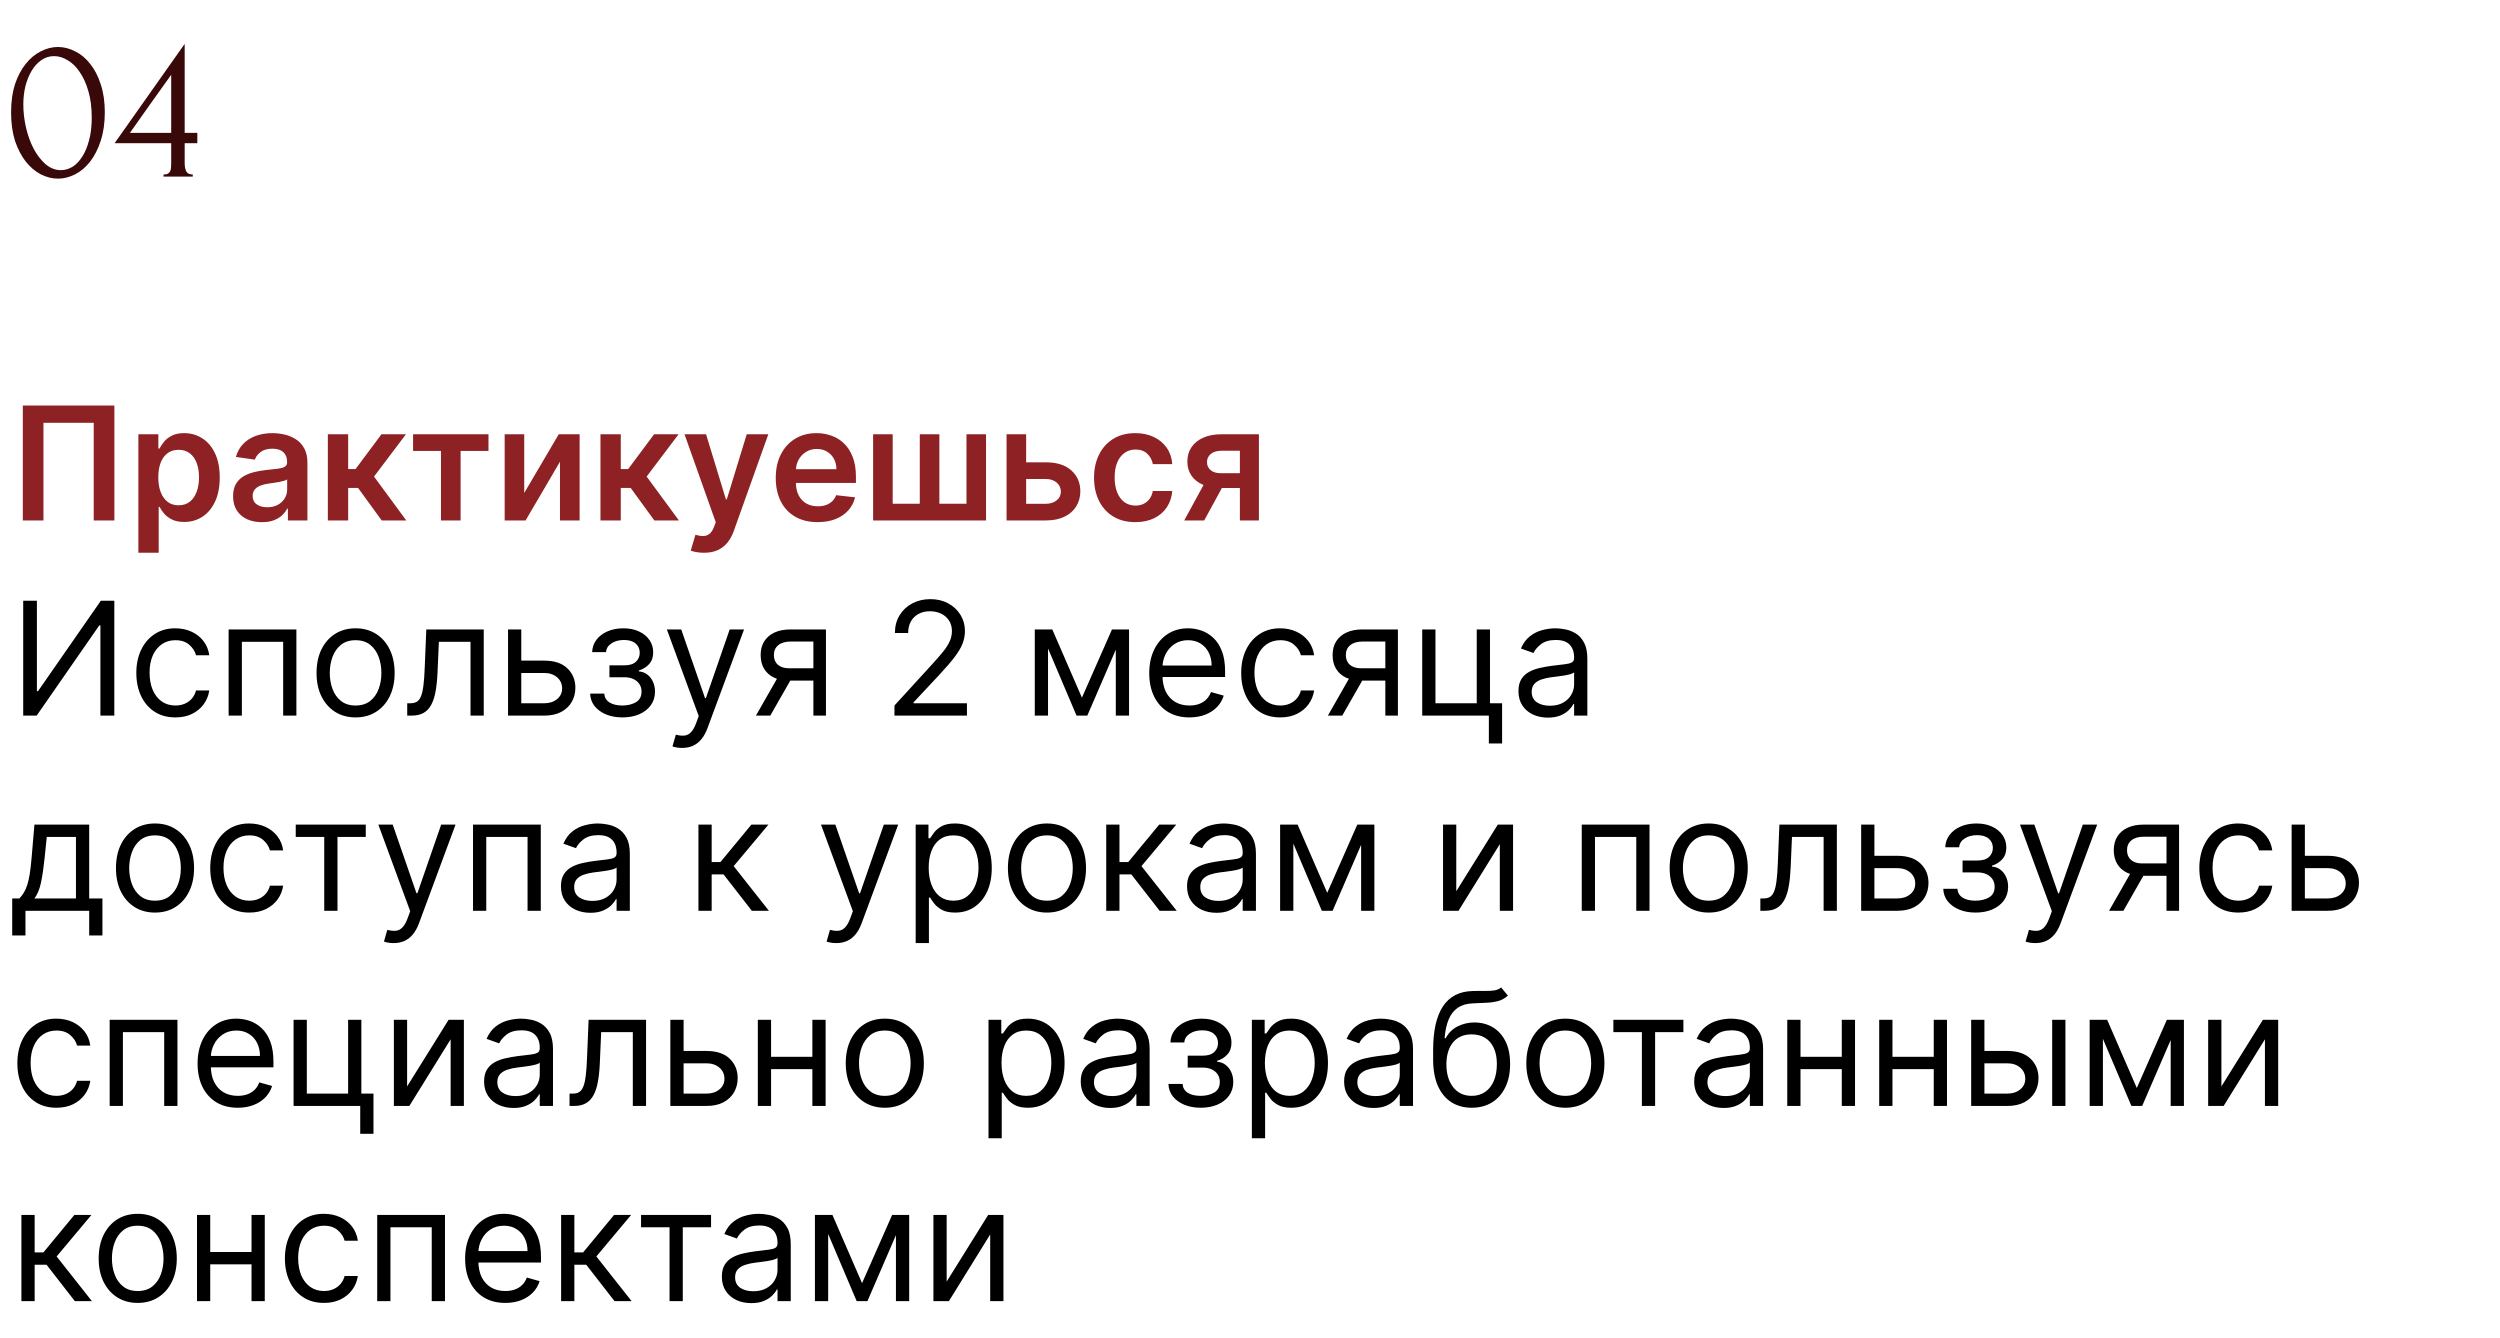 <?xml version="1.0" encoding="UTF-8"?> <svg xmlns="http://www.w3.org/2000/svg" width="269" height="144" viewBox="0 0 269 144" fill="none"><path d="M1.193 12.084C1.193 10.939 1.335 9.927 1.617 9.05C1.915 8.172 2.302 7.444 2.777 6.863C3.253 6.269 3.789 5.822 4.384 5.525C4.994 5.213 5.611 5.056 6.235 5.056C6.86 5.056 7.477 5.213 8.087 5.525C8.697 5.822 9.232 6.269 9.693 6.863C10.169 7.444 10.549 8.172 10.831 9.05C11.129 9.927 11.277 10.939 11.277 12.084C11.277 13.244 11.129 14.27 10.831 15.163C10.549 16.04 10.169 16.784 9.693 17.394C9.232 17.989 8.697 18.442 8.087 18.755C7.477 19.067 6.86 19.223 6.235 19.223C5.611 19.223 4.994 19.067 4.384 18.755C3.789 18.442 3.253 17.989 2.777 17.394C2.302 16.784 1.915 16.04 1.617 15.163C1.335 14.27 1.193 13.244 1.193 12.084ZM9.872 12.664C9.872 11.593 9.753 10.649 9.515 9.831C9.277 8.998 8.965 8.306 8.578 7.756C8.206 7.191 7.775 6.767 7.284 6.484C6.808 6.187 6.317 6.038 5.812 6.038C5.306 6.038 4.845 6.187 4.428 6.484C4.027 6.767 3.685 7.146 3.402 7.622C3.12 8.098 2.896 8.648 2.733 9.273C2.584 9.898 2.51 10.552 2.51 11.236C2.51 12.054 2.606 12.887 2.8 13.735C2.993 14.568 3.268 15.326 3.625 16.011C3.982 16.68 4.406 17.23 4.897 17.661C5.403 18.093 5.953 18.308 6.548 18.308C6.979 18.308 7.396 18.189 7.797 17.951C8.199 17.699 8.548 17.334 8.846 16.858C9.158 16.382 9.403 15.795 9.582 15.096C9.775 14.397 9.872 13.586 9.872 12.664ZM17.596 19V18.777C17.804 18.777 17.96 18.747 18.064 18.688C18.183 18.613 18.265 18.524 18.31 18.42C18.369 18.301 18.399 18.174 18.399 18.041C18.414 17.892 18.421 17.743 18.421 17.595V15.408H12.331L19.871 4.722V14.293H21.232V15.408H19.871V17.595C19.871 17.892 19.923 18.167 20.027 18.42C20.146 18.658 20.384 18.777 20.741 18.777V19H17.596ZM18.421 8.046C17.677 9.102 16.934 10.143 16.19 11.169C15.461 12.195 14.725 13.237 13.982 14.293H18.421V8.046Z" fill="#390809"></path><path d="M12.307 43.636V56H10.086V45.496H4.676V56H2.455V43.636H12.307ZM14.889 59.477V46.727H17.039V48.261H17.165C17.278 48.035 17.437 47.796 17.642 47.542C17.848 47.285 18.125 47.065 18.475 46.884C18.826 46.699 19.272 46.606 19.816 46.606C20.532 46.606 21.178 46.79 21.753 47.156C22.333 47.518 22.792 48.055 23.13 48.768C23.472 49.476 23.643 50.345 23.643 51.376C23.643 52.394 23.476 53.259 23.142 53.972C22.808 54.684 22.353 55.227 21.778 55.602C21.202 55.976 20.55 56.163 19.822 56.163C19.29 56.163 18.85 56.075 18.5 55.897C18.149 55.72 17.868 55.507 17.654 55.258C17.445 55.004 17.282 54.764 17.165 54.539H17.075V59.477H14.889ZM17.033 51.364C17.033 51.963 17.117 52.489 17.286 52.939C17.459 53.39 17.707 53.742 18.029 53.996C18.355 54.245 18.749 54.37 19.212 54.37C19.695 54.37 20.099 54.241 20.425 53.984C20.751 53.722 20.997 53.366 21.162 52.915C21.331 52.46 21.415 51.943 21.415 51.364C21.415 50.788 21.333 50.277 21.168 49.83C21.003 49.383 20.757 49.033 20.431 48.78C20.105 48.526 19.699 48.4 19.212 48.4C18.745 48.4 18.349 48.522 18.023 48.768C17.697 49.013 17.449 49.357 17.28 49.8C17.115 50.243 17.033 50.764 17.033 51.364ZM28.183 56.187C27.595 56.187 27.066 56.083 26.595 55.873C26.128 55.66 25.758 55.346 25.484 54.931C25.215 54.517 25.08 54.006 25.08 53.398C25.08 52.875 25.176 52.442 25.37 52.1C25.563 51.758 25.826 51.484 26.16 51.279C26.494 51.074 26.871 50.919 27.289 50.814C27.712 50.706 28.149 50.627 28.599 50.579C29.143 50.523 29.583 50.472 29.921 50.428C30.259 50.38 30.505 50.307 30.658 50.211C30.815 50.11 30.893 49.955 30.893 49.746V49.709C30.893 49.255 30.759 48.903 30.489 48.653C30.219 48.404 29.831 48.279 29.324 48.279C28.788 48.279 28.364 48.395 28.05 48.629C27.74 48.862 27.531 49.138 27.422 49.456L25.382 49.166C25.543 48.603 25.808 48.132 26.178 47.754C26.549 47.371 27.002 47.086 27.537 46.896C28.072 46.703 28.664 46.606 29.312 46.606C29.758 46.606 30.203 46.659 30.646 46.764C31.089 46.868 31.493 47.041 31.859 47.283C32.225 47.52 32.519 47.844 32.741 48.255C32.966 48.665 33.079 49.178 33.079 49.794V56H30.978V54.726H30.905C30.773 54.984 30.585 55.225 30.344 55.451C30.107 55.672 29.807 55.851 29.445 55.988C29.086 56.121 28.666 56.187 28.183 56.187ZM28.75 54.581C29.189 54.581 29.569 54.495 29.891 54.322C30.213 54.145 30.461 53.911 30.634 53.621C30.811 53.332 30.899 53.016 30.899 52.674V51.581C30.831 51.637 30.714 51.69 30.549 51.738C30.388 51.786 30.207 51.828 30.006 51.865C29.805 51.901 29.605 51.933 29.408 51.961C29.211 51.989 29.04 52.014 28.895 52.034C28.569 52.078 28.277 52.15 28.02 52.251C27.762 52.352 27.559 52.492 27.41 52.674C27.261 52.851 27.187 53.08 27.187 53.362C27.187 53.764 27.334 54.068 27.627 54.273C27.921 54.479 28.296 54.581 28.75 54.581ZM35.276 56V46.727H37.462V50.47H38.258L41.047 46.727H43.68L40.245 51.279L43.716 56H41.072L38.53 52.505H37.462V56H35.276ZM44.448 48.52V46.727H52.561V48.52H49.561V56H47.448V48.52H44.448ZM56.408 53.042L60.121 46.727H62.367V56H60.254V49.679L56.553 56H54.302V46.727H56.408V53.042ZM64.611 56V46.727H66.796V50.47H67.593L70.382 46.727H73.015L69.579 51.279L73.051 56H70.407L67.865 52.505H66.796V56H64.611ZM75.748 59.477C75.45 59.477 75.174 59.453 74.921 59.405C74.671 59.361 74.472 59.308 74.323 59.248L74.83 57.545C75.148 57.638 75.432 57.682 75.681 57.678C75.931 57.674 76.15 57.596 76.339 57.443C76.533 57.294 76.696 57.044 76.828 56.694L77.016 56.193L73.653 46.727H75.971L78.108 53.73H78.205L80.348 46.727H82.672L78.959 57.123C78.786 57.614 78.557 58.034 78.271 58.385C77.986 58.739 77.635 59.008 77.221 59.194C76.81 59.383 76.319 59.477 75.748 59.477ZM87.974 56.181C87.044 56.181 86.242 55.988 85.565 55.602C84.893 55.211 84.376 54.66 84.014 53.947C83.652 53.231 83.471 52.388 83.471 51.418C83.471 50.464 83.652 49.627 84.014 48.907C84.38 48.182 84.891 47.619 85.547 47.216C86.203 46.81 86.974 46.606 87.859 46.606C88.431 46.606 88.97 46.699 89.477 46.884C89.988 47.065 90.439 47.347 90.829 47.729C91.224 48.112 91.534 48.599 91.759 49.19C91.985 49.778 92.097 50.478 92.097 51.291V51.961H84.497V50.488H90.002C89.999 50.07 89.908 49.697 89.731 49.371C89.554 49.041 89.306 48.782 88.988 48.593C88.674 48.404 88.308 48.309 87.89 48.309C87.443 48.309 87.05 48.418 86.712 48.635C86.374 48.848 86.111 49.13 85.921 49.48C85.736 49.826 85.642 50.207 85.638 50.621V51.907C85.638 52.446 85.736 52.909 85.934 53.295C86.131 53.678 86.406 53.972 86.761 54.177C87.115 54.378 87.529 54.479 88.004 54.479C88.322 54.479 88.61 54.434 88.868 54.346C89.125 54.253 89.349 54.118 89.538 53.941C89.727 53.764 89.87 53.545 89.966 53.283L92.007 53.513C91.878 54.052 91.632 54.523 91.27 54.925C90.912 55.324 90.453 55.634 89.894 55.855C89.334 56.072 88.695 56.181 87.974 56.181ZM93.946 46.727H96.053V54.201H98.969V46.727H101.076V54.201H103.992V46.727H106.098V56H93.946V46.727ZM109.786 49.746H112.52C113.703 49.746 114.619 50.033 115.267 50.609C115.915 51.184 116.241 51.939 116.245 52.873C116.241 53.481 116.092 54.02 115.798 54.491C115.509 54.962 115.086 55.332 114.531 55.602C113.979 55.867 113.309 56 112.52 56H108.306V46.727H110.413V54.207H112.52C112.995 54.207 113.386 54.086 113.691 53.845C113.997 53.599 114.15 53.285 114.15 52.903C114.15 52.501 113.997 52.173 113.691 51.919C113.386 51.666 112.995 51.539 112.52 51.539H109.786V49.746ZM122.163 56.181C121.237 56.181 120.442 55.978 119.778 55.571C119.118 55.165 118.609 54.603 118.251 53.887C117.897 53.167 117.72 52.338 117.72 51.4C117.72 50.458 117.901 49.627 118.263 48.907C118.625 48.182 119.136 47.619 119.796 47.216C120.46 46.81 121.245 46.606 122.151 46.606C122.903 46.606 123.569 46.745 124.149 47.023C124.732 47.297 125.197 47.685 125.543 48.188C125.89 48.687 126.087 49.271 126.135 49.939H124.046C123.962 49.492 123.761 49.12 123.443 48.822C123.129 48.52 122.708 48.369 122.181 48.369C121.734 48.369 121.342 48.49 121.004 48.731C120.666 48.969 120.402 49.311 120.213 49.758C120.028 50.205 119.935 50.74 119.935 51.364C119.935 51.995 120.028 52.539 120.213 52.994C120.398 53.444 120.658 53.792 120.992 54.038C121.33 54.279 121.726 54.4 122.181 54.4C122.503 54.4 122.791 54.34 123.044 54.219C123.302 54.094 123.517 53.915 123.69 53.682C123.863 53.448 123.982 53.165 124.046 52.831H126.135C126.083 53.487 125.89 54.068 125.555 54.575C125.221 55.078 124.767 55.473 124.191 55.758C123.616 56.04 122.939 56.181 122.163 56.181ZM133.411 56V48.502H131.431C130.928 48.502 130.541 48.619 130.272 48.852C130.002 49.086 129.869 49.376 129.873 49.722C129.869 50.068 129.996 50.353 130.254 50.579C130.511 50.804 130.88 50.917 131.358 50.917H134.099V52.511H131.358C130.618 52.511 129.978 52.394 129.439 52.16C128.899 51.927 128.485 51.597 128.195 51.17C127.905 50.744 127.76 50.245 127.76 49.673C127.76 49.078 127.907 48.56 128.201 48.122C128.499 47.679 128.922 47.337 129.469 47.096C130.02 46.85 130.674 46.727 131.431 46.727H135.458V56H133.411ZM127.422 56L130.012 51.243H132.167L129.572 56H127.422Z" fill="#8D2123"></path><path d="M2.497 64.636H3.97V74.368H4.091L10.852 64.636H12.301V77H10.804V67.293H10.683L3.946 77H2.497V64.636ZM18.871 77.193C18.002 77.193 17.253 76.988 16.625 76.577C15.997 76.167 15.514 75.601 15.176 74.881C14.838 74.161 14.669 73.338 14.669 72.412C14.669 71.47 14.842 70.639 15.188 69.919C15.538 69.194 16.025 68.629 16.649 68.222C17.277 67.812 18.01 67.606 18.847 67.606C19.499 67.606 20.086 67.727 20.61 67.969C21.133 68.21 21.561 68.548 21.895 68.983C22.229 69.418 22.437 69.925 22.517 70.504H21.092C20.984 70.082 20.742 69.707 20.368 69.381C19.998 69.051 19.499 68.886 18.871 68.886C18.315 68.886 17.828 69.031 17.41 69.321C16.995 69.607 16.671 70.011 16.438 70.534C16.209 71.054 16.094 71.663 16.094 72.364C16.094 73.08 16.206 73.704 16.432 74.235C16.661 74.766 16.983 75.179 17.398 75.473C17.816 75.766 18.307 75.913 18.871 75.913C19.241 75.913 19.577 75.849 19.879 75.72C20.181 75.591 20.436 75.406 20.646 75.165C20.855 74.923 21.004 74.633 21.092 74.296H22.517C22.437 74.843 22.237 75.336 21.919 75.775C21.606 76.209 21.189 76.555 20.67 76.813C20.155 77.066 19.555 77.193 18.871 77.193ZM24.6 77V67.727H31.892V77H30.468V69.055H26.025V77H24.6ZM38.261 77.193C37.424 77.193 36.69 76.994 36.058 76.596C35.43 76.197 34.939 75.64 34.585 74.923C34.235 74.207 34.06 73.37 34.06 72.412C34.06 71.446 34.235 70.603 34.585 69.882C34.939 69.162 35.43 68.603 36.058 68.204C36.69 67.806 37.424 67.606 38.261 67.606C39.099 67.606 39.831 67.806 40.459 68.204C41.091 68.603 41.582 69.162 41.932 69.882C42.286 70.603 42.463 71.446 42.463 72.412C42.463 73.37 42.286 74.207 41.932 74.923C41.582 75.64 41.091 76.197 40.459 76.596C39.831 76.994 39.099 77.193 38.261 77.193ZM38.261 75.913C38.897 75.913 39.42 75.75 39.831 75.424C40.242 75.098 40.545 74.67 40.743 74.138C40.94 73.607 41.038 73.032 41.038 72.412C41.038 71.792 40.94 71.215 40.743 70.679C40.545 70.144 40.242 69.711 39.831 69.381C39.42 69.051 38.897 68.886 38.261 68.886C37.626 68.886 37.102 69.051 36.692 69.381C36.281 69.711 35.977 70.144 35.78 70.679C35.583 71.215 35.484 71.792 35.484 72.412C35.484 73.032 35.583 73.607 35.78 74.138C35.977 74.67 36.281 75.098 36.692 75.424C37.102 75.75 37.626 75.913 38.261 75.913ZM43.817 77V75.672H44.155C44.433 75.672 44.664 75.618 44.849 75.509C45.034 75.396 45.183 75.201 45.296 74.923C45.413 74.642 45.501 74.251 45.562 73.752C45.626 73.249 45.672 72.609 45.7 71.832L45.87 67.727H52.051V77H50.627V69.055H47.222L47.077 72.364C47.045 73.124 46.976 73.794 46.872 74.374C46.771 74.95 46.616 75.432 46.407 75.823C46.202 76.213 45.928 76.507 45.586 76.704C45.244 76.901 44.815 77 44.3 77H43.817ZM55.897 71.084H58.553C59.64 71.084 60.471 71.359 61.046 71.911C61.622 72.462 61.91 73.16 61.91 74.006C61.91 74.561 61.781 75.066 61.523 75.521C61.266 75.972 60.887 76.332 60.388 76.602C59.889 76.867 59.278 77 58.553 77H54.665V67.727H56.09V75.672H58.553C59.117 75.672 59.579 75.523 59.942 75.225C60.304 74.927 60.485 74.545 60.485 74.078C60.485 73.587 60.304 73.187 59.942 72.877C59.579 72.567 59.117 72.412 58.553 72.412H55.897V71.084ZM63.499 74.633H65.02C65.052 75.052 65.242 75.37 65.588 75.587C65.938 75.805 66.392 75.913 66.952 75.913C67.523 75.913 68.013 75.797 68.419 75.563C68.825 75.326 69.029 74.943 69.029 74.416C69.029 74.106 68.952 73.837 68.799 73.607C68.646 73.374 68.431 73.193 68.153 73.064C67.876 72.935 67.548 72.871 67.169 72.871H65.576V71.591H67.169C67.737 71.591 68.155 71.462 68.425 71.204C68.699 70.947 68.835 70.625 68.835 70.239C68.835 69.824 68.689 69.492 68.395 69.243C68.101 68.989 67.684 68.862 67.145 68.862C66.602 68.862 66.149 68.985 65.787 69.231C65.425 69.472 65.234 69.784 65.213 70.166H63.716C63.732 69.667 63.885 69.226 64.175 68.844C64.465 68.458 64.859 68.156 65.358 67.939C65.857 67.717 66.429 67.606 67.073 67.606C67.725 67.606 68.29 67.721 68.769 67.951C69.252 68.176 69.624 68.484 69.886 68.874C70.151 69.261 70.284 69.699 70.284 70.19C70.284 70.713 70.138 71.136 69.844 71.458C69.55 71.78 69.182 72.01 68.739 72.146V72.243C69.089 72.267 69.393 72.38 69.65 72.581C69.912 72.778 70.115 73.038 70.26 73.36C70.405 73.678 70.478 74.03 70.478 74.416C70.478 74.98 70.327 75.471 70.025 75.889C69.723 76.304 69.308 76.626 68.781 76.855C68.254 77.081 67.652 77.193 66.976 77.193C66.32 77.193 65.733 77.087 65.213 76.873C64.694 76.656 64.282 76.356 63.976 75.974C63.674 75.587 63.515 75.141 63.499 74.633ZM73.396 80.477C73.155 80.477 72.94 80.457 72.75 80.417C72.561 80.381 72.43 80.344 72.358 80.308L72.72 79.053C73.066 79.141 73.372 79.173 73.638 79.149C73.903 79.125 74.139 79.006 74.344 78.793C74.553 78.584 74.745 78.244 74.918 77.773L75.183 77.048L71.754 67.727H73.3L75.859 75.117H75.956L78.516 67.727H80.061L76.125 78.352C75.948 78.831 75.729 79.228 75.467 79.541C75.206 79.859 74.902 80.095 74.555 80.248C74.213 80.401 73.827 80.477 73.396 80.477ZM87.52 77V69.031H85.057C84.501 69.031 84.065 69.16 83.747 69.418C83.429 69.675 83.27 70.029 83.27 70.48C83.27 70.923 83.413 71.271 83.698 71.525C83.988 71.778 84.385 71.905 84.888 71.905H87.882V73.233H84.888C84.26 73.233 83.719 73.122 83.264 72.901C82.809 72.68 82.459 72.364 82.213 71.953C81.968 71.539 81.845 71.048 81.845 70.48C81.845 69.909 81.974 69.418 82.231 69.007C82.489 68.597 82.857 68.281 83.336 68.059C83.819 67.838 84.393 67.727 85.057 67.727H88.872V77H87.52ZM81.338 77L83.97 72.388H85.516L82.883 77H81.338ZM96.245 77V75.913L100.326 71.446C100.805 70.923 101.199 70.468 101.509 70.082C101.819 69.691 102.048 69.325 102.197 68.983C102.35 68.637 102.426 68.275 102.426 67.896C102.426 67.462 102.322 67.085 102.113 66.767C101.907 66.45 101.626 66.204 101.267 66.031C100.909 65.858 100.507 65.771 100.06 65.771C99.585 65.771 99.171 65.87 98.816 66.067C98.466 66.26 98.195 66.532 98.001 66.882C97.812 67.232 97.718 67.643 97.718 68.114H96.293C96.293 67.389 96.46 66.753 96.794 66.206C97.128 65.659 97.583 65.232 98.158 64.926C98.738 64.62 99.388 64.467 100.108 64.467C100.833 64.467 101.475 64.62 102.034 64.926C102.594 65.232 103.032 65.644 103.35 66.164C103.668 66.683 103.827 67.26 103.827 67.896C103.827 68.351 103.745 68.796 103.58 69.231C103.419 69.661 103.137 70.142 102.734 70.673C102.336 71.201 101.783 71.844 101.074 72.605L98.297 75.575V75.672H104.044V77H96.245ZM116.414 75.068L119.65 67.727H121.002L116.994 77H115.835L111.898 67.727H113.227L116.414 75.068ZM112.768 67.727V77H111.343V67.727H112.768ZM120.06 77V67.727H121.485V77H120.06ZM127.981 77.193C127.087 77.193 126.317 76.996 125.669 76.602C125.025 76.203 124.528 75.648 124.178 74.935C123.831 74.219 123.658 73.386 123.658 72.436C123.658 71.486 123.831 70.649 124.178 69.925C124.528 69.196 125.015 68.629 125.638 68.222C126.266 67.812 126.999 67.606 127.836 67.606C128.319 67.606 128.796 67.687 129.267 67.848C129.738 68.009 130.166 68.271 130.553 68.633C130.939 68.991 131.247 69.466 131.476 70.058C131.706 70.649 131.82 71.378 131.82 72.243V72.847H124.673V71.615H130.371C130.371 71.092 130.267 70.625 130.058 70.215C129.852 69.804 129.558 69.48 129.176 69.243C128.798 69.005 128.351 68.886 127.836 68.886C127.268 68.886 126.777 69.027 126.363 69.309C125.952 69.587 125.636 69.949 125.415 70.396C125.194 70.842 125.083 71.321 125.083 71.832V72.653C125.083 73.354 125.204 73.947 125.445 74.434C125.691 74.917 126.031 75.285 126.466 75.539C126.9 75.789 127.405 75.913 127.981 75.913C128.355 75.913 128.693 75.861 128.995 75.756C129.301 75.648 129.565 75.487 129.786 75.273C130.007 75.056 130.178 74.787 130.299 74.465L131.675 74.851C131.531 75.318 131.287 75.728 130.945 76.082C130.603 76.433 130.18 76.706 129.677 76.903C129.174 77.097 128.609 77.193 127.981 77.193ZM137.755 77.193C136.885 77.193 136.137 76.988 135.509 76.577C134.881 76.167 134.398 75.601 134.06 74.881C133.722 74.161 133.553 73.338 133.553 72.412C133.553 71.47 133.726 70.639 134.072 69.919C134.422 69.194 134.909 68.629 135.533 68.222C136.161 67.812 136.893 67.606 137.73 67.606C138.382 67.606 138.97 67.727 139.493 67.969C140.016 68.21 140.445 68.548 140.779 68.983C141.113 69.418 141.32 69.925 141.401 70.504H139.976C139.868 70.082 139.626 69.707 139.252 69.381C138.882 69.051 138.382 68.886 137.755 68.886C137.199 68.886 136.712 69.031 136.294 69.321C135.879 69.607 135.555 70.011 135.322 70.534C135.092 71.054 134.978 71.663 134.978 72.364C134.978 73.08 135.09 73.704 135.316 74.235C135.545 74.766 135.867 75.179 136.282 75.473C136.7 75.766 137.191 75.913 137.755 75.913C138.125 75.913 138.461 75.849 138.763 75.72C139.065 75.591 139.32 75.406 139.529 75.165C139.739 74.923 139.888 74.633 139.976 74.296H141.401C141.32 74.843 141.121 75.336 140.803 75.775C140.489 76.209 140.073 76.555 139.554 76.813C139.038 77.066 138.439 77.193 137.755 77.193ZM149.062 77V69.031H146.599C146.043 69.031 145.607 69.16 145.289 69.418C144.971 69.675 144.812 70.029 144.812 70.48C144.812 70.923 144.955 71.271 145.24 71.525C145.53 71.778 145.927 71.905 146.43 71.905H149.424V73.233H146.43C145.802 73.233 145.261 73.122 144.806 72.901C144.351 72.68 144.001 72.364 143.755 71.953C143.51 71.539 143.387 71.048 143.387 70.48C143.387 69.909 143.516 69.418 143.773 69.007C144.031 68.597 144.399 68.281 144.878 68.059C145.361 67.838 145.935 67.727 146.599 67.727H150.414V77H149.062ZM142.88 77L145.512 72.388H147.058L144.425 77H142.88ZM160.322 67.727V75.672H161.626V79.994H160.201V77H153.03V67.727H154.454V75.672H158.897V67.727H160.322ZM166.549 77.217C165.962 77.217 165.428 77.107 164.949 76.885C164.471 76.66 164.09 76.336 163.809 75.913C163.527 75.487 163.386 74.972 163.386 74.368C163.386 73.837 163.491 73.406 163.7 73.076C163.909 72.742 164.189 72.48 164.539 72.291C164.889 72.102 165.275 71.961 165.698 71.869C166.125 71.772 166.553 71.695 166.984 71.639C167.547 71.567 168.004 71.512 168.354 71.476C168.708 71.436 168.966 71.37 169.127 71.277C169.292 71.184 169.375 71.023 169.375 70.794V70.746C169.375 70.15 169.212 69.687 168.886 69.357C168.564 69.027 168.075 68.862 167.419 68.862C166.738 68.862 166.205 69.011 165.819 69.309C165.432 69.607 165.161 69.925 165.004 70.263L163.652 69.78C163.893 69.216 164.215 68.778 164.617 68.464C165.024 68.146 165.467 67.924 165.946 67.8C166.429 67.671 166.903 67.606 167.37 67.606C167.668 67.606 168.01 67.643 168.397 67.715C168.787 67.784 169.163 67.927 169.525 68.144C169.892 68.361 170.196 68.689 170.437 69.128C170.679 69.567 170.799 70.154 170.799 70.891V77H169.375V75.744H169.302C169.206 75.945 169.045 76.161 168.819 76.39C168.594 76.62 168.294 76.815 167.92 76.976C167.545 77.137 167.089 77.217 166.549 77.217ZM166.767 75.938C167.33 75.938 167.805 75.827 168.191 75.606C168.582 75.384 168.876 75.098 169.073 74.748C169.274 74.398 169.375 74.03 169.375 73.644V72.34C169.314 72.412 169.181 72.478 168.976 72.539C168.775 72.595 168.541 72.645 168.276 72.69C168.014 72.73 167.759 72.766 167.509 72.798C167.264 72.826 167.064 72.851 166.911 72.871C166.541 72.919 166.195 72.998 165.873 73.106C165.555 73.211 165.298 73.37 165.1 73.583C164.907 73.792 164.811 74.078 164.811 74.44C164.811 74.935 164.994 75.31 165.36 75.563C165.73 75.813 166.199 75.938 166.767 75.938ZM1.314 100.656V96.672H2.087C2.276 96.475 2.439 96.261 2.576 96.032C2.712 95.803 2.831 95.531 2.932 95.217C3.036 94.899 3.125 94.513 3.197 94.058C3.27 93.599 3.334 93.046 3.391 92.398L3.705 88.727H9.597V96.672H11.021V100.656H9.597V98H2.739V100.656H1.314ZM3.705 96.672H8.172V90.055H5.033L4.791 92.398C4.691 93.368 4.566 94.215 4.417 94.939C4.268 95.664 4.031 96.241 3.705 96.672ZM16.679 98.193C15.842 98.193 15.108 97.994 14.476 97.596C13.848 97.197 13.357 96.64 13.003 95.923C12.653 95.207 12.478 94.37 12.478 93.412C12.478 92.446 12.653 91.603 13.003 90.882C13.357 90.162 13.848 89.603 14.476 89.204C15.108 88.806 15.842 88.606 16.679 88.606C17.517 88.606 18.249 88.806 18.877 89.204C19.509 89.603 20 90.162 20.35 90.882C20.704 91.603 20.881 92.446 20.881 93.412C20.881 94.37 20.704 95.207 20.35 95.923C20 96.64 19.509 97.197 18.877 97.596C18.249 97.994 17.517 98.193 16.679 98.193ZM16.679 96.913C17.315 96.913 17.838 96.75 18.249 96.424C18.66 96.098 18.963 95.67 19.161 95.138C19.358 94.607 19.456 94.032 19.456 93.412C19.456 92.792 19.358 92.215 19.161 91.679C18.963 91.144 18.66 90.711 18.249 90.381C17.838 90.051 17.315 89.886 16.679 89.886C16.044 89.886 15.52 90.051 15.11 90.381C14.699 90.711 14.395 91.144 14.198 91.679C14.001 92.215 13.902 92.792 13.902 93.412C13.902 94.032 14.001 94.607 14.198 95.138C14.395 95.67 14.699 96.098 15.11 96.424C15.52 96.75 16.044 96.913 16.679 96.913ZM26.823 98.193C25.954 98.193 25.205 97.988 24.577 97.577C23.949 97.167 23.466 96.601 23.128 95.881C22.79 95.161 22.621 94.338 22.621 93.412C22.621 92.47 22.794 91.639 23.14 90.919C23.491 90.194 23.978 89.629 24.601 89.222C25.229 88.812 25.962 88.606 26.799 88.606C27.451 88.606 28.038 88.727 28.562 88.969C29.085 89.21 29.513 89.548 29.848 89.983C30.181 90.418 30.389 90.925 30.469 91.504H29.045C28.936 91.082 28.694 90.707 28.32 90.381C27.95 90.051 27.451 89.886 26.823 89.886C26.268 89.886 25.781 90.031 25.362 90.321C24.948 90.607 24.623 91.011 24.39 91.534C24.161 92.054 24.046 92.663 24.046 93.364C24.046 94.08 24.159 94.704 24.384 95.235C24.613 95.766 24.935 96.179 25.35 96.473C25.768 96.766 26.259 96.913 26.823 96.913C27.193 96.913 27.529 96.849 27.831 96.72C28.133 96.591 28.389 96.406 28.598 96.165C28.807 95.923 28.956 95.633 29.045 95.296H30.469C30.389 95.843 30.19 96.336 29.872 96.775C29.558 97.209 29.141 97.555 28.622 97.813C28.107 98.066 27.507 98.193 26.823 98.193ZM31.822 90.055V88.727H39.356V90.055H36.313V98H34.888V90.055H31.822ZM42.352 101.477C42.11 101.477 41.895 101.457 41.706 101.417C41.516 101.381 41.386 101.344 41.313 101.308L41.675 100.053C42.022 100.141 42.327 100.173 42.593 100.149C42.859 100.125 43.094 100.006 43.299 99.793C43.509 99.584 43.7 99.244 43.873 98.773L44.138 98.048L40.709 88.727H42.255L44.815 96.117H44.911L47.471 88.727H49.016L45.08 99.352C44.903 99.831 44.684 100.228 44.422 100.542C44.16 100.859 43.857 101.095 43.511 101.248C43.169 101.401 42.782 101.477 42.352 101.477ZM50.897 98V88.727H58.189V98H56.765V90.055H52.322V98H50.897ZM63.52 98.217C62.932 98.217 62.399 98.107 61.92 97.885C61.441 97.66 61.061 97.336 60.779 96.913C60.498 96.487 60.357 95.972 60.357 95.368C60.357 94.837 60.461 94.406 60.67 94.076C60.88 93.742 61.16 93.48 61.51 93.291C61.86 93.102 62.246 92.961 62.669 92.869C63.095 92.772 63.524 92.695 63.955 92.639C64.518 92.567 64.975 92.512 65.325 92.476C65.679 92.436 65.937 92.37 66.098 92.277C66.263 92.184 66.345 92.023 66.345 91.794V91.746C66.345 91.15 66.182 90.687 65.856 90.357C65.534 90.027 65.045 89.862 64.389 89.862C63.709 89.862 63.176 90.011 62.789 90.309C62.403 90.607 62.132 90.925 61.974 91.263L60.622 90.78C60.864 90.216 61.186 89.778 61.588 89.464C61.995 89.146 62.437 88.924 62.916 88.8C63.399 88.671 63.874 88.606 64.341 88.606C64.639 88.606 64.981 88.643 65.367 88.715C65.758 88.784 66.134 88.927 66.496 89.144C66.862 89.361 67.166 89.689 67.408 90.128C67.649 90.567 67.77 91.154 67.77 91.891V98H66.345V96.744H66.273C66.176 96.945 66.015 97.161 65.79 97.39C65.564 97.62 65.265 97.815 64.89 97.976C64.516 98.137 64.059 98.217 63.52 98.217ZM63.737 96.938C64.301 96.938 64.776 96.827 65.162 96.606C65.552 96.384 65.846 96.098 66.043 95.748C66.245 95.398 66.345 95.03 66.345 94.644V93.34C66.285 93.412 66.152 93.478 65.947 93.539C65.746 93.595 65.512 93.645 65.246 93.69C64.985 93.73 64.729 93.766 64.48 93.798C64.234 93.826 64.035 93.851 63.882 93.871C63.512 93.919 63.166 93.998 62.844 94.106C62.526 94.211 62.268 94.37 62.071 94.583C61.878 94.792 61.781 95.078 61.781 95.44C61.781 95.935 61.965 96.31 62.331 96.563C62.701 96.813 63.17 96.938 63.737 96.938ZM75.152 98V88.727H76.576V92.76H77.518L80.85 88.727H82.686L78.943 93.195L82.734 98H80.899L77.856 94.088H76.576V98H75.152ZM89.981 101.477C89.74 101.477 89.525 101.457 89.335 101.417C89.146 101.381 89.015 101.344 88.943 101.308L89.305 100.053C89.651 100.141 89.957 100.173 90.223 100.149C90.489 100.125 90.724 100.006 90.929 99.793C91.138 99.584 91.33 99.244 91.503 98.773L91.768 98.048L88.339 88.727H89.885L92.444 96.117H92.541L95.101 88.727H96.646L92.71 99.352C92.533 99.831 92.314 100.228 92.052 100.542C91.79 100.859 91.487 101.095 91.14 101.248C90.798 101.401 90.412 101.477 89.981 101.477ZM98.527 101.477V88.727H99.903V90.2H100.072C100.177 90.039 100.322 89.834 100.507 89.585C100.696 89.331 100.966 89.106 101.316 88.908C101.67 88.707 102.149 88.606 102.752 88.606C103.533 88.606 104.221 88.802 104.817 89.192C105.413 89.582 105.878 90.136 106.212 90.852C106.546 91.569 106.713 92.414 106.713 93.388C106.713 94.37 106.546 95.221 106.212 95.941C105.878 96.658 105.415 97.213 104.823 97.608C104.232 97.998 103.549 98.193 102.777 98.193C102.181 98.193 101.704 98.095 101.346 97.897C100.988 97.696 100.712 97.469 100.519 97.215C100.326 96.958 100.177 96.744 100.072 96.575H99.951V101.477H98.527ZM99.927 93.364C99.927 94.064 100.03 94.682 100.235 95.217C100.44 95.748 100.74 96.165 101.135 96.467C101.529 96.764 102.012 96.913 102.583 96.913C103.179 96.913 103.676 96.756 104.075 96.442C104.477 96.124 104.779 95.698 104.98 95.163C105.185 94.623 105.288 94.024 105.288 93.364C105.288 92.712 105.187 92.124 104.986 91.601C104.789 91.074 104.489 90.657 104.087 90.351C103.688 90.041 103.187 89.886 102.583 89.886C102.004 89.886 101.517 90.033 101.123 90.327C100.728 90.617 100.43 91.023 100.229 91.546C100.028 92.066 99.927 92.671 99.927 93.364ZM112.653 98.193C111.816 98.193 111.081 97.994 110.45 97.596C109.822 97.197 109.331 96.64 108.977 95.923C108.626 95.207 108.451 94.37 108.451 93.412C108.451 92.446 108.626 91.603 108.977 90.882C109.331 90.162 109.822 89.603 110.45 89.204C111.081 88.806 111.816 88.606 112.653 88.606C113.49 88.606 114.223 88.806 114.85 89.204C115.482 89.603 115.973 90.162 116.324 90.882C116.678 91.603 116.855 92.446 116.855 93.412C116.855 94.37 116.678 95.207 116.324 95.923C115.973 96.64 115.482 97.197 114.85 97.596C114.223 97.994 113.49 98.193 112.653 98.193ZM112.653 96.913C113.289 96.913 113.812 96.75 114.223 96.424C114.633 96.098 114.937 95.67 115.134 95.138C115.331 94.607 115.43 94.032 115.43 93.412C115.43 92.792 115.331 92.215 115.134 91.679C114.937 91.144 114.633 90.711 114.223 90.381C113.812 90.051 113.289 89.886 112.653 89.886C112.017 89.886 111.494 90.051 111.083 90.381C110.673 90.711 110.369 91.144 110.172 91.679C109.975 92.215 109.876 92.792 109.876 93.412C109.876 94.032 109.975 94.607 110.172 95.138C110.369 95.67 110.673 96.098 111.083 96.424C111.494 96.75 112.017 96.913 112.653 96.913ZM119.03 98V88.727H120.454V92.76H121.396L124.728 88.727H126.564L122.821 93.195L126.612 98H124.777L121.734 94.088H120.454V98H119.03ZM130.889 98.217C130.302 98.217 129.768 98.107 129.289 97.885C128.81 97.66 128.43 97.336 128.148 96.913C127.867 96.487 127.726 95.972 127.726 95.368C127.726 94.837 127.83 94.406 128.04 94.076C128.249 93.742 128.529 93.48 128.879 93.291C129.229 93.102 129.615 92.961 130.038 92.869C130.465 92.772 130.893 92.695 131.324 92.639C131.887 92.567 132.344 92.512 132.694 92.476C133.048 92.436 133.306 92.37 133.467 92.277C133.632 92.184 133.714 92.023 133.714 91.794V91.746C133.714 91.15 133.551 90.687 133.225 90.357C132.903 90.027 132.414 89.862 131.758 89.862C131.078 89.862 130.545 90.011 130.159 90.309C129.772 90.607 129.501 90.925 129.344 91.263L127.991 90.78C128.233 90.216 128.555 89.778 128.957 89.464C129.364 89.146 129.806 88.924 130.285 88.8C130.768 88.671 131.243 88.606 131.71 88.606C132.008 88.606 132.35 88.643 132.736 88.715C133.127 88.784 133.503 88.927 133.865 89.144C134.232 89.361 134.535 89.689 134.777 90.128C135.018 90.567 135.139 91.154 135.139 91.891V98H133.714V96.744H133.642C133.545 96.945 133.384 97.161 133.159 97.39C132.934 97.62 132.634 97.815 132.259 97.976C131.885 98.137 131.428 98.217 130.889 98.217ZM131.106 96.938C131.67 96.938 132.145 96.827 132.531 96.606C132.922 96.384 133.215 96.098 133.413 95.748C133.614 95.398 133.714 95.03 133.714 94.644V93.34C133.654 93.412 133.521 93.478 133.316 93.539C133.115 93.595 132.881 93.645 132.616 93.69C132.354 93.73 132.099 93.766 131.849 93.798C131.603 93.826 131.404 93.851 131.251 93.871C130.881 93.919 130.535 93.998 130.213 94.106C129.895 94.211 129.637 94.37 129.44 94.583C129.247 94.792 129.15 95.078 129.15 95.44C129.15 95.935 129.334 96.31 129.7 96.563C130.07 96.813 130.539 96.938 131.106 96.938ZM142.811 96.068L146.046 88.727H147.399L143.39 98H142.231L138.295 88.727H139.623L142.811 96.068ZM139.164 88.727V98H137.74V88.727H139.164ZM146.457 98V88.727H147.882V98H146.457ZM156.695 95.899L161.163 88.727H162.805V98H161.38V90.828L156.937 98H155.271V88.727H156.695V95.899ZM170.196 98V88.727H177.488V98H176.063V90.055H171.62V98H170.196ZM183.857 98.193C183.02 98.193 182.286 97.994 181.654 97.596C181.026 97.197 180.535 96.64 180.181 95.923C179.831 95.207 179.655 94.37 179.655 93.412C179.655 92.446 179.831 91.603 180.181 90.882C180.535 90.162 181.026 89.603 181.654 89.204C182.286 88.806 183.02 88.606 183.857 88.606C184.694 88.606 185.427 88.806 186.055 89.204C186.686 89.603 187.177 90.162 187.528 90.882C187.882 91.603 188.059 92.446 188.059 93.412C188.059 94.37 187.882 95.207 187.528 95.923C187.177 96.64 186.686 97.197 186.055 97.596C185.427 97.994 184.694 98.193 183.857 98.193ZM183.857 96.913C184.493 96.913 185.016 96.75 185.427 96.424C185.837 96.098 186.141 95.67 186.338 95.138C186.536 94.607 186.634 94.032 186.634 93.412C186.634 92.792 186.536 92.215 186.338 91.679C186.141 91.144 185.837 90.711 185.427 90.381C185.016 90.051 184.493 89.886 183.857 89.886C183.221 89.886 182.698 90.051 182.288 90.381C181.877 90.711 181.573 91.144 181.376 91.679C181.179 92.215 181.08 92.792 181.08 93.412C181.08 94.032 181.179 94.607 181.376 95.138C181.573 95.67 181.877 96.098 182.288 96.424C182.698 96.75 183.221 96.913 183.857 96.913ZM189.413 98V96.672H189.751C190.028 96.672 190.26 96.618 190.445 96.509C190.63 96.396 190.779 96.201 190.892 95.923C191.008 95.642 191.097 95.251 191.157 94.752C191.222 94.249 191.268 93.609 191.296 92.832L191.465 88.727H197.647V98H196.222V90.055H192.817L192.673 93.364C192.64 94.124 192.572 94.794 192.467 95.374C192.367 95.95 192.212 96.432 192.002 96.823C191.797 97.213 191.524 97.507 191.181 97.704C190.839 97.901 190.411 98 189.896 98H189.413ZM201.493 92.084H204.149C205.235 92.084 206.067 92.359 206.642 92.911C207.218 93.462 207.505 94.16 207.505 95.006C207.505 95.561 207.377 96.066 207.119 96.521C206.861 96.972 206.483 97.332 205.984 97.602C205.485 97.867 204.873 98 204.149 98H200.261V88.727H201.686V96.672H204.149C204.712 96.672 205.175 96.523 205.537 96.225C205.9 95.927 206.081 95.545 206.081 95.078C206.081 94.587 205.9 94.187 205.537 93.877C205.175 93.567 204.712 93.412 204.149 93.412H201.493V92.084ZM209.095 95.633H210.616C210.648 96.052 210.837 96.37 211.183 96.587C211.533 96.805 211.988 96.913 212.548 96.913C213.119 96.913 213.608 96.797 214.015 96.563C214.421 96.326 214.624 95.943 214.624 95.416C214.624 95.106 214.548 94.837 214.395 94.607C214.242 94.374 214.027 94.193 213.749 94.064C213.471 93.935 213.143 93.871 212.765 93.871H211.171V92.591H212.765C213.332 92.591 213.751 92.462 214.021 92.204C214.294 91.947 214.431 91.625 214.431 91.239C214.431 90.824 214.284 90.492 213.991 90.243C213.697 89.989 213.28 89.862 212.741 89.862C212.198 89.862 211.745 89.985 211.383 90.231C211.02 90.472 210.829 90.784 210.809 91.166H209.312C209.328 90.667 209.481 90.226 209.771 89.844C210.06 89.458 210.455 89.156 210.954 88.939C211.453 88.717 212.024 88.606 212.668 88.606C213.32 88.606 213.886 88.721 214.365 88.951C214.848 89.176 215.22 89.484 215.482 89.874C215.747 90.261 215.88 90.699 215.88 91.19C215.88 91.713 215.733 92.136 215.439 92.458C215.146 92.78 214.777 93.01 214.335 93.146V93.243C214.685 93.267 214.989 93.38 215.246 93.581C215.508 93.778 215.711 94.038 215.856 94.36C216.001 94.678 216.073 95.03 216.073 95.416C216.073 95.98 215.922 96.471 215.62 96.889C215.319 97.304 214.904 97.626 214.377 97.855C213.85 98.081 213.248 98.193 212.572 98.193C211.916 98.193 211.328 98.087 210.809 97.873C210.29 97.656 209.877 97.356 209.571 96.974C209.27 96.587 209.111 96.141 209.095 95.633ZM218.992 101.477C218.751 101.477 218.535 101.457 218.346 101.417C218.157 101.381 218.026 101.344 217.954 101.308L218.316 100.053C218.662 100.141 218.968 100.173 219.234 100.149C219.499 100.125 219.735 100.006 219.94 99.793C220.149 99.584 220.34 99.244 220.513 98.773L220.779 98.048L217.35 88.727H218.896L221.455 96.117H221.552L224.111 88.727H225.657L221.721 99.352C221.544 99.831 221.324 100.228 221.063 100.542C220.801 100.859 220.497 101.095 220.151 101.248C219.809 101.401 219.423 101.477 218.992 101.477ZM233.116 98V90.031H230.652C230.097 90.031 229.66 90.16 229.342 90.418C229.024 90.675 228.866 91.029 228.866 91.48C228.866 91.923 229.008 92.271 229.294 92.525C229.584 92.778 229.98 92.905 230.483 92.905H233.478V94.233H230.483C229.856 94.233 229.314 94.122 228.859 93.901C228.405 93.68 228.055 93.364 227.809 92.953C227.564 92.539 227.441 92.048 227.441 91.48C227.441 90.909 227.57 90.418 227.827 90.007C228.085 89.597 228.453 89.281 228.932 89.059C229.415 88.838 229.988 88.727 230.652 88.727H234.468V98H233.116ZM226.934 98L229.566 93.388H231.111L228.479 98H226.934ZM240.85 98.193C239.981 98.193 239.232 97.988 238.605 97.577C237.977 97.167 237.494 96.601 237.156 95.881C236.818 95.161 236.649 94.338 236.649 93.412C236.649 92.47 236.822 91.639 237.168 90.919C237.518 90.194 238.005 89.629 238.629 89.222C239.257 88.812 239.989 88.606 240.826 88.606C241.478 88.606 242.066 88.727 242.589 88.969C243.112 89.21 243.541 89.548 243.875 89.983C244.209 90.418 244.416 90.925 244.497 91.504H243.072C242.963 91.082 242.722 90.707 242.347 90.381C241.977 90.051 241.478 89.886 240.85 89.886C240.295 89.886 239.808 90.031 239.389 90.321C238.975 90.607 238.651 91.011 238.417 91.534C238.188 92.054 238.073 92.663 238.073 93.364C238.073 94.08 238.186 94.704 238.411 95.235C238.641 95.766 238.963 96.179 239.377 96.473C239.796 96.766 240.287 96.913 240.85 96.913C241.221 96.913 241.557 96.849 241.858 96.72C242.16 96.591 242.416 96.406 242.625 96.165C242.834 95.923 242.983 95.633 243.072 95.296H244.497C244.416 95.843 244.217 96.336 243.899 96.775C243.585 97.209 243.169 97.555 242.649 97.813C242.134 98.066 241.535 98.193 240.85 98.193ZM247.811 92.084H250.467C251.554 92.084 252.385 92.359 252.96 92.911C253.536 93.462 253.824 94.16 253.824 95.006C253.824 95.561 253.695 96.066 253.437 96.521C253.18 96.972 252.801 97.332 252.302 97.602C251.803 97.867 251.192 98 250.467 98H246.579V88.727H248.004V96.672H250.467C251.031 96.672 251.493 96.523 251.856 96.225C252.218 95.927 252.399 95.545 252.399 95.078C252.399 94.587 252.218 94.187 251.856 93.877C251.493 93.567 251.031 93.412 250.467 93.412H247.811V92.084ZM6.071 119.193C5.202 119.193 4.453 118.988 3.825 118.577C3.197 118.167 2.714 117.601 2.376 116.881C2.038 116.161 1.869 115.338 1.869 114.412C1.869 113.47 2.042 112.639 2.388 111.919C2.739 111.194 3.226 110.629 3.849 110.222C4.477 109.812 5.21 109.607 6.047 109.607C6.699 109.607 7.286 109.727 7.81 109.969C8.333 110.21 8.761 110.548 9.096 110.983C9.43 111.418 9.637 111.925 9.717 112.504H8.293C8.184 112.082 7.942 111.707 7.568 111.381C7.198 111.051 6.699 110.886 6.071 110.886C5.516 110.886 5.029 111.031 4.61 111.321C4.196 111.607 3.872 112.011 3.638 112.534C3.409 113.054 3.294 113.663 3.294 114.364C3.294 115.08 3.407 115.704 3.632 116.235C3.862 116.766 4.183 117.179 4.598 117.473C5.017 117.766 5.508 117.913 6.071 117.913C6.441 117.913 6.777 117.849 7.079 117.72C7.381 117.591 7.637 117.406 7.846 117.165C8.055 116.923 8.204 116.634 8.293 116.295H9.717C9.637 116.843 9.438 117.336 9.12 117.775C8.806 118.209 8.389 118.555 7.87 118.813C7.355 119.066 6.755 119.193 6.071 119.193ZM11.8 119V109.727H19.093V119H17.668V111.055H13.225V119H11.8ZM25.582 119.193C24.689 119.193 23.918 118.996 23.27 118.602C22.626 118.203 22.129 117.648 21.779 116.935C21.433 116.219 21.26 115.386 21.26 114.436C21.26 113.486 21.433 112.649 21.779 111.925C22.129 111.196 22.616 110.629 23.24 110.222C23.868 109.812 24.6 109.607 25.438 109.607C25.921 109.607 26.397 109.687 26.868 109.848C27.339 110.009 27.768 110.271 28.154 110.633C28.541 110.991 28.848 111.466 29.078 112.058C29.307 112.649 29.422 113.378 29.422 114.243V114.847H22.274V113.615H27.973C27.973 113.092 27.868 112.625 27.659 112.214C27.454 111.804 27.16 111.48 26.778 111.243C26.399 111.005 25.953 110.886 25.438 110.886C24.87 110.886 24.379 111.027 23.965 111.309C23.554 111.587 23.238 111.949 23.017 112.396C22.795 112.842 22.685 113.321 22.685 113.832V114.653C22.685 115.354 22.805 115.947 23.047 116.434C23.292 116.917 23.633 117.286 24.067 117.539C24.502 117.789 25.007 117.913 25.582 117.913C25.957 117.913 26.295 117.861 26.597 117.756C26.902 117.648 27.166 117.487 27.387 117.273C27.609 117.056 27.78 116.786 27.901 116.464L29.277 116.851C29.132 117.318 28.889 117.728 28.547 118.082C28.204 118.433 27.782 118.706 27.279 118.903C26.776 119.097 26.21 119.193 25.582 119.193ZM38.882 109.727V117.672H40.186V121.994H38.761V119H31.589V109.727H33.014V117.672H37.457V109.727H38.882ZM43.805 116.899L48.272 109.727H49.914V119H48.489V111.828L44.046 119H42.38V109.727H43.805V116.899ZM55.252 119.217C54.665 119.217 54.132 119.107 53.653 118.885C53.174 118.66 52.793 118.336 52.512 117.913C52.23 117.487 52.089 116.972 52.089 116.368C52.089 115.837 52.194 115.406 52.403 115.076C52.612 114.742 52.892 114.48 53.242 114.291C53.592 114.102 53.979 113.961 54.401 113.869C54.828 113.772 55.256 113.696 55.687 113.639C56.251 113.567 56.707 113.512 57.057 113.476C57.412 113.436 57.669 113.37 57.83 113.277C57.995 113.184 58.078 113.023 58.078 112.794V112.746C58.078 112.15 57.915 111.687 57.589 111.357C57.267 111.027 56.778 110.862 56.122 110.862C55.442 110.862 54.908 111.011 54.522 111.309C54.136 111.607 53.864 111.925 53.707 112.263L52.355 111.78C52.596 111.216 52.918 110.778 53.321 110.464C53.727 110.146 54.17 109.924 54.649 109.8C55.132 109.671 55.607 109.607 56.073 109.607C56.371 109.607 56.713 109.643 57.1 109.715C57.49 109.784 57.866 109.926 58.229 110.144C58.595 110.361 58.899 110.689 59.14 111.128C59.382 111.567 59.502 112.154 59.502 112.891V119H58.078V117.744H58.005C57.909 117.946 57.748 118.161 57.522 118.39C57.297 118.62 56.997 118.815 56.623 118.976C56.248 119.137 55.792 119.217 55.252 119.217ZM55.47 117.938C56.033 117.938 56.508 117.827 56.894 117.605C57.285 117.384 57.579 117.098 57.776 116.748C57.977 116.398 58.078 116.03 58.078 115.643V114.339C58.017 114.412 57.885 114.478 57.679 114.539C57.478 114.595 57.245 114.645 56.979 114.69C56.717 114.73 56.462 114.766 56.212 114.798C55.967 114.826 55.767 114.851 55.615 114.871C55.244 114.919 54.898 114.998 54.576 115.106C54.258 115.211 54.001 115.37 53.803 115.583C53.61 115.792 53.514 116.078 53.514 116.44C53.514 116.935 53.697 117.31 54.063 117.563C54.433 117.813 54.902 117.938 55.47 117.938ZM61.282 119V117.672H61.62C61.898 117.672 62.129 117.618 62.314 117.509C62.499 117.396 62.648 117.201 62.761 116.923C62.877 116.642 62.966 116.251 63.026 115.752C63.091 115.249 63.137 114.609 63.165 113.832L63.334 109.727H69.516V119H68.091V111.055H64.687L64.542 114.364C64.51 115.124 64.441 115.794 64.337 116.374C64.236 116.949 64.081 117.432 63.872 117.823C63.666 118.213 63.393 118.507 63.051 118.704C62.709 118.901 62.28 119 61.765 119H61.282ZM73.362 113.084H76.018C77.105 113.084 77.936 113.359 78.511 113.911C79.087 114.462 79.374 115.161 79.374 116.006C79.374 116.561 79.246 117.066 78.988 117.521C78.731 117.972 78.352 118.332 77.853 118.602C77.354 118.867 76.742 119 76.018 119H72.13V109.727H73.555V117.672H76.018C76.581 117.672 77.044 117.523 77.406 117.225C77.769 116.927 77.95 116.545 77.95 116.078C77.95 115.587 77.769 115.187 77.406 114.877C77.044 114.567 76.581 114.412 76.018 114.412H73.362V113.084ZM87.749 113.712V115.04H82.63V113.712H87.749ZM82.968 109.727V119H81.543V109.727H82.968ZM88.836 109.727V119H87.411V109.727H88.836ZM95.205 119.193C94.368 119.193 93.633 118.994 93.001 118.596C92.374 118.197 91.882 117.64 91.528 116.923C91.178 116.207 91.003 115.37 91.003 114.412C91.003 113.446 91.178 112.603 91.528 111.882C91.882 111.162 92.374 110.603 93.001 110.204C93.633 109.806 94.368 109.607 95.205 109.607C96.042 109.607 96.774 109.806 97.402 110.204C98.034 110.603 98.525 111.162 98.875 111.882C99.229 112.603 99.406 113.446 99.406 114.412C99.406 115.37 99.229 116.207 98.875 116.923C98.525 117.64 98.034 118.197 97.402 118.596C96.774 118.994 96.042 119.193 95.205 119.193ZM95.205 117.913C95.841 117.913 96.364 117.75 96.774 117.424C97.185 117.098 97.489 116.67 97.686 116.138C97.883 115.607 97.982 115.032 97.982 114.412C97.982 113.792 97.883 113.215 97.686 112.679C97.489 112.144 97.185 111.711 96.774 111.381C96.364 111.051 95.841 110.886 95.205 110.886C94.569 110.886 94.046 111.051 93.635 111.381C93.225 111.711 92.921 112.144 92.724 112.679C92.526 113.215 92.428 113.792 92.428 114.412C92.428 115.032 92.526 115.607 92.724 116.138C92.921 116.67 93.225 117.098 93.635 117.424C94.046 117.75 94.569 117.913 95.205 117.913ZM106.363 122.477V109.727H107.739V111.2H107.908C108.013 111.039 108.158 110.834 108.343 110.585C108.532 110.331 108.801 110.106 109.152 109.908C109.506 109.707 109.985 109.607 110.588 109.607C111.369 109.607 112.057 109.802 112.653 110.192C113.249 110.583 113.714 111.136 114.048 111.852C114.382 112.569 114.549 113.414 114.549 114.388C114.549 115.37 114.382 116.221 114.048 116.941C113.714 117.658 113.251 118.213 112.659 118.608C112.067 118.998 111.385 119.193 110.613 119.193C110.017 119.193 109.54 119.095 109.182 118.897C108.824 118.696 108.548 118.469 108.355 118.215C108.162 117.958 108.013 117.744 107.908 117.575H107.787V122.477H106.363ZM107.763 114.364C107.763 115.064 107.866 115.682 108.071 116.217C108.276 116.748 108.576 117.165 108.971 117.467C109.365 117.764 109.848 117.913 110.419 117.913C111.015 117.913 111.512 117.756 111.911 117.442C112.313 117.125 112.615 116.698 112.816 116.163C113.021 115.623 113.124 115.024 113.124 114.364C113.124 113.712 113.023 113.124 112.822 112.601C112.625 112.074 112.325 111.657 111.923 111.351C111.524 111.041 111.023 110.886 110.419 110.886C109.84 110.886 109.353 111.033 108.958 111.327C108.564 111.617 108.266 112.023 108.065 112.547C107.864 113.066 107.763 113.671 107.763 114.364ZM119.451 119.217C118.863 119.217 118.33 119.107 117.851 118.885C117.372 118.66 116.992 118.336 116.71 117.913C116.428 117.487 116.287 116.972 116.287 116.368C116.287 115.837 116.392 115.406 116.601 115.076C116.81 114.742 117.09 114.48 117.44 114.291C117.79 114.102 118.177 113.961 118.599 113.869C119.026 113.772 119.455 113.696 119.885 113.639C120.449 113.567 120.906 113.512 121.256 113.476C121.61 113.436 121.867 113.37 122.028 113.277C122.193 113.184 122.276 113.023 122.276 112.794V112.746C122.276 112.15 122.113 111.687 121.787 111.357C121.465 111.027 120.976 110.862 120.32 110.862C119.64 110.862 119.107 111.011 118.72 111.309C118.334 111.607 118.062 111.925 117.905 112.263L116.553 111.78C116.794 111.216 117.116 110.778 117.519 110.464C117.925 110.146 118.368 109.924 118.847 109.8C119.33 109.671 119.805 109.607 120.272 109.607C120.569 109.607 120.912 109.643 121.298 109.715C121.688 109.784 122.065 109.926 122.427 110.144C122.793 110.361 123.097 110.689 123.338 111.128C123.58 111.567 123.701 112.154 123.701 112.891V119H122.276V117.744H122.203C122.107 117.946 121.946 118.161 121.721 118.39C121.495 118.62 121.195 118.815 120.821 118.976C120.447 119.137 119.99 119.217 119.451 119.217ZM119.668 117.938C120.231 117.938 120.706 117.827 121.093 117.605C121.483 117.384 121.777 117.098 121.974 116.748C122.175 116.398 122.276 116.03 122.276 115.643V114.339C122.216 114.412 122.083 114.478 121.877 114.539C121.676 114.595 121.443 114.645 121.177 114.69C120.916 114.73 120.66 114.766 120.411 114.798C120.165 114.826 119.966 114.851 119.813 114.871C119.443 114.919 119.096 114.998 118.775 115.106C118.457 115.211 118.199 115.37 118.002 115.583C117.809 115.792 117.712 116.078 117.712 116.44C117.712 116.935 117.895 117.31 118.261 117.563C118.632 117.813 119.1 117.938 119.668 117.938ZM125.722 116.634H127.243C127.275 117.052 127.464 117.37 127.81 117.587C128.16 117.805 128.615 117.913 129.175 117.913C129.746 117.913 130.235 117.797 130.642 117.563C131.048 117.326 131.251 116.943 131.251 116.416C131.251 116.106 131.175 115.837 131.022 115.607C130.869 115.374 130.654 115.193 130.376 115.064C130.098 114.935 129.77 114.871 129.392 114.871H127.798V113.591H129.392C129.959 113.591 130.378 113.462 130.648 113.205C130.921 112.947 131.058 112.625 131.058 112.239C131.058 111.824 130.911 111.492 130.617 111.243C130.324 110.989 129.907 110.862 129.368 110.862C128.824 110.862 128.372 110.985 128.009 111.23C127.647 111.472 127.456 111.784 127.436 112.166H125.939C125.955 111.667 126.108 111.226 126.398 110.844C126.687 110.458 127.082 110.156 127.581 109.939C128.08 109.717 128.651 109.607 129.295 109.607C129.947 109.607 130.513 109.721 130.992 109.951C131.475 110.176 131.847 110.484 132.109 110.874C132.374 111.261 132.507 111.699 132.507 112.19C132.507 112.714 132.36 113.136 132.066 113.458C131.773 113.78 131.404 114.009 130.962 114.146V114.243C131.312 114.267 131.616 114.38 131.873 114.581C132.135 114.778 132.338 115.038 132.483 115.36C132.628 115.678 132.7 116.03 132.7 116.416C132.7 116.98 132.549 117.471 132.247 117.889C131.946 118.304 131.531 118.626 131.004 118.855C130.477 119.08 129.875 119.193 129.199 119.193C128.543 119.193 127.955 119.087 127.436 118.873C126.917 118.656 126.504 118.356 126.198 117.974C125.897 117.587 125.738 117.141 125.722 116.634ZM134.701 122.477V109.727H136.078V111.2H136.247C136.352 111.039 136.496 110.834 136.682 110.585C136.871 110.331 137.14 110.106 137.491 109.908C137.845 109.707 138.324 109.607 138.927 109.607C139.708 109.607 140.396 109.802 140.992 110.192C141.588 110.583 142.052 111.136 142.386 111.852C142.72 112.569 142.888 113.414 142.888 114.388C142.888 115.37 142.72 116.221 142.386 116.941C142.052 117.658 141.59 118.213 140.998 118.608C140.406 118.998 139.724 119.193 138.951 119.193C138.356 119.193 137.879 119.095 137.521 118.897C137.162 118.696 136.887 118.469 136.694 118.215C136.5 117.958 136.352 117.744 136.247 117.575H136.126V122.477H134.701ZM136.102 114.364C136.102 115.064 136.205 115.682 136.41 116.217C136.615 116.748 136.915 117.165 137.309 117.467C137.704 117.764 138.187 117.913 138.758 117.913C139.354 117.913 139.851 117.756 140.249 117.442C140.652 117.125 140.954 116.698 141.155 116.163C141.36 115.623 141.463 115.024 141.463 114.364C141.463 113.712 141.362 113.124 141.161 112.601C140.964 112.074 140.664 111.657 140.261 111.351C139.863 111.041 139.362 110.886 138.758 110.886C138.179 110.886 137.692 111.033 137.297 111.327C136.903 111.617 136.605 112.023 136.404 112.547C136.203 113.066 136.102 113.671 136.102 114.364ZM147.79 119.217C147.202 119.217 146.669 119.107 146.19 118.885C145.711 118.66 145.33 118.336 145.049 117.913C144.767 117.487 144.626 116.972 144.626 116.368C144.626 115.837 144.731 115.406 144.94 115.076C145.149 114.742 145.429 114.48 145.779 114.291C146.129 114.102 146.516 113.961 146.938 113.869C147.365 113.772 147.794 113.696 148.224 113.639C148.788 113.567 149.244 113.512 149.595 113.476C149.949 113.436 150.206 113.37 150.367 113.277C150.532 113.184 150.615 113.023 150.615 112.794V112.746C150.615 112.15 150.452 111.687 150.126 111.357C149.804 111.027 149.315 110.862 148.659 110.862C147.979 110.862 147.445 111.011 147.059 111.309C146.673 111.607 146.401 111.925 146.244 112.263L144.892 111.78C145.133 111.216 145.455 110.778 145.858 110.464C146.264 110.146 146.707 109.924 147.186 109.8C147.669 109.671 148.144 109.607 148.611 109.607C148.908 109.607 149.25 109.643 149.637 109.715C150.027 109.784 150.403 109.926 150.766 110.144C151.132 110.361 151.436 110.689 151.677 111.128C151.919 111.567 152.04 112.154 152.04 112.891V119H150.615V117.744H150.542C150.446 117.946 150.285 118.161 150.059 118.39C149.834 118.62 149.534 118.815 149.16 118.976C148.786 119.137 148.329 119.217 147.79 119.217ZM148.007 117.938C148.57 117.938 149.045 117.827 149.432 117.605C149.822 117.384 150.116 117.098 150.313 116.748C150.514 116.398 150.615 116.03 150.615 115.643V114.339C150.554 114.412 150.422 114.478 150.216 114.539C150.015 114.595 149.782 114.645 149.516 114.69C149.254 114.73 148.999 114.766 148.749 114.798C148.504 114.826 148.305 114.851 148.152 114.871C147.781 114.919 147.435 114.998 147.113 115.106C146.795 115.211 146.538 115.37 146.341 115.583C146.147 115.792 146.051 116.078 146.051 116.44C146.051 116.935 146.234 117.31 146.6 117.563C146.97 117.813 147.439 117.938 148.007 117.938ZM161.522 106.25L162.246 107.119C161.965 107.393 161.639 107.584 161.268 107.693C160.898 107.801 160.48 107.868 160.013 107.892C159.546 107.916 159.027 107.94 158.455 107.964C157.811 107.989 157.278 108.146 156.855 108.435C156.433 108.725 156.107 109.144 155.877 109.691C155.648 110.238 155.501 110.911 155.437 111.707H155.558C155.871 111.128 156.306 110.701 156.862 110.428C157.417 110.154 158.013 110.017 158.648 110.017C159.373 110.017 160.025 110.186 160.604 110.524C161.184 110.862 161.643 111.363 161.981 112.027C162.319 112.691 162.488 113.51 162.488 114.484C162.488 115.454 162.315 116.291 161.969 116.996C161.627 117.7 161.146 118.243 160.526 118.626C159.91 119.004 159.188 119.193 158.359 119.193C157.53 119.193 156.803 118.998 156.179 118.608C155.556 118.213 155.071 117.63 154.724 116.857C154.378 116.08 154.205 115.12 154.205 113.977V112.987C154.205 110.923 154.555 109.357 155.256 108.29C155.96 107.224 157.018 106.673 158.431 106.636C158.93 106.62 159.375 106.616 159.765 106.624C160.156 106.632 160.496 106.614 160.786 106.57C161.075 106.526 161.321 106.419 161.522 106.25ZM158.359 117.913C158.918 117.913 159.399 117.772 159.801 117.491C160.208 117.209 160.52 116.813 160.737 116.301C160.955 115.786 161.063 115.181 161.063 114.484C161.063 113.808 160.953 113.233 160.731 112.758C160.514 112.283 160.202 111.921 159.795 111.671C159.389 111.422 158.902 111.297 158.335 111.297C157.92 111.297 157.548 111.367 157.218 111.508C156.888 111.649 156.606 111.856 156.373 112.13C156.139 112.404 155.958 112.738 155.829 113.132C155.704 113.527 155.638 113.977 155.63 114.484C155.63 115.523 155.873 116.354 156.36 116.978C156.847 117.601 157.513 117.913 158.359 117.913ZM168.434 119.193C167.597 119.193 166.863 118.994 166.231 118.596C165.603 118.197 165.112 117.64 164.758 116.923C164.408 116.207 164.233 115.37 164.233 114.412C164.233 113.446 164.408 112.603 164.758 111.882C165.112 111.162 165.603 110.603 166.231 110.204C166.863 109.806 167.597 109.607 168.434 109.607C169.271 109.607 170.004 109.806 170.632 110.204C171.264 110.603 171.755 111.162 172.105 111.882C172.459 112.603 172.636 113.446 172.636 114.412C172.636 115.37 172.459 116.207 172.105 116.923C171.755 117.64 171.264 118.197 170.632 118.596C170.004 118.994 169.271 119.193 168.434 119.193ZM168.434 117.913C169.07 117.913 169.593 117.75 170.004 117.424C170.414 117.098 170.718 116.67 170.915 116.138C171.113 115.607 171.211 115.032 171.211 114.412C171.211 113.792 171.113 113.215 170.915 112.679C170.718 112.144 170.414 111.711 170.004 111.381C169.593 111.051 169.07 110.886 168.434 110.886C167.798 110.886 167.275 111.051 166.865 111.381C166.454 111.711 166.15 112.144 165.953 112.679C165.756 113.215 165.657 113.792 165.657 114.412C165.657 115.032 165.756 115.607 165.953 116.138C166.15 116.67 166.454 117.098 166.865 117.424C167.275 117.75 167.798 117.913 168.434 117.913ZM173.599 111.055V109.727H181.133V111.055H178.09V119H176.666V111.055H173.599ZM185.458 119.217C184.871 119.217 184.338 119.107 183.859 118.885C183.38 118.66 182.999 118.336 182.718 117.913C182.436 117.487 182.295 116.972 182.295 116.368C182.295 115.837 182.4 115.406 182.609 115.076C182.818 114.742 183.098 114.48 183.448 114.291C183.798 114.102 184.185 113.961 184.607 113.869C185.034 113.772 185.462 113.696 185.893 113.639C186.457 113.567 186.913 113.512 187.263 113.476C187.618 113.436 187.875 113.37 188.036 113.277C188.201 113.184 188.284 113.023 188.284 112.794V112.746C188.284 112.15 188.121 111.687 187.795 111.357C187.473 111.027 186.984 110.862 186.328 110.862C185.648 110.862 185.114 111.011 184.728 111.309C184.342 111.607 184.07 111.925 183.913 112.263L182.561 111.78C182.802 111.216 183.124 110.778 183.527 110.464C183.933 110.146 184.376 109.924 184.855 109.8C185.338 109.671 185.813 109.607 186.279 109.607C186.577 109.607 186.919 109.643 187.306 109.715C187.696 109.784 188.072 109.926 188.435 110.144C188.801 110.361 189.105 110.689 189.346 111.128C189.588 111.567 189.708 112.154 189.708 112.891V119H188.284V117.744H188.211C188.115 117.946 187.954 118.161 187.728 118.39C187.503 118.62 187.203 118.815 186.829 118.976C186.455 119.137 185.998 119.217 185.458 119.217ZM185.676 117.938C186.239 117.938 186.714 117.827 187.1 117.605C187.491 117.384 187.785 117.098 187.982 116.748C188.183 116.398 188.284 116.03 188.284 115.643V114.339C188.223 114.412 188.091 114.478 187.885 114.539C187.684 114.595 187.451 114.645 187.185 114.69C186.923 114.73 186.668 114.766 186.418 114.798C186.173 114.826 185.974 114.851 185.821 114.871C185.45 114.919 185.104 114.998 184.782 115.106C184.464 115.211 184.207 115.37 184.01 115.583C183.816 115.792 183.72 116.078 183.72 116.44C183.72 116.935 183.903 117.31 184.269 117.563C184.639 117.813 185.108 117.938 185.676 117.938ZM198.515 113.712V115.04H193.396V113.712H198.515ZM193.734 109.727V119H192.309V109.727H193.734ZM199.601 109.727V119H198.177V109.727H199.601ZM208.409 113.712V115.04H203.29V113.712H208.409ZM203.628 109.727V119H202.203V109.727H203.628ZM209.496 109.727V119H208.071V109.727H209.496ZM213.329 113.084H215.986C217.072 113.084 217.903 113.359 218.479 113.911C219.054 114.462 219.342 115.161 219.342 116.006C219.342 116.561 219.213 117.066 218.956 117.521C218.698 117.972 218.32 118.332 217.821 118.602C217.322 118.867 216.71 119 215.986 119H212.098V109.727H213.523V117.672H215.986C216.549 117.672 217.012 117.523 217.374 117.225C217.736 116.927 217.918 116.545 217.918 116.078C217.918 115.587 217.736 115.187 217.374 114.877C217.012 114.567 216.549 114.412 215.986 114.412H213.329V113.084ZM220.815 119V109.727H222.24V119H220.815ZM229.919 117.068L233.155 109.727H234.507L230.498 119H229.339L225.403 109.727H226.731L229.919 117.068ZM226.273 109.727V119H224.848V109.727H226.273ZM233.565 119V109.727H234.99V119H233.565ZM239.023 116.899L243.49 109.727H245.132V119H243.707V111.828L239.264 119H237.598V109.727H239.023V116.899ZM2.304 140V130.727H3.729V134.76H4.67L8.003 130.727H9.838L6.095 135.195L9.886 140H8.051L5.009 136.088H3.729V140H2.304ZM14.82 140.193C13.983 140.193 13.248 139.994 12.617 139.596C11.989 139.197 11.498 138.64 11.144 137.923C10.793 137.207 10.618 136.37 10.618 135.412C10.618 134.446 10.793 133.603 11.144 132.882C11.498 132.162 11.989 131.603 12.617 131.204C13.248 130.806 13.983 130.607 14.82 130.607C15.657 130.607 16.39 130.806 17.017 131.204C17.649 131.603 18.14 132.162 18.491 132.882C18.845 133.603 19.022 134.446 19.022 135.412C19.022 136.37 18.845 137.207 18.491 137.923C18.14 138.64 17.649 139.197 17.017 139.596C16.39 139.994 15.657 140.193 14.82 140.193ZM14.82 138.913C15.456 138.913 15.979 138.75 16.39 138.424C16.8 138.098 17.104 137.67 17.301 137.138C17.498 136.607 17.597 136.032 17.597 135.412C17.597 134.792 17.498 134.215 17.301 133.679C17.104 133.144 16.8 132.711 16.39 132.381C15.979 132.051 15.456 131.886 14.82 131.886C14.184 131.886 13.661 132.051 13.25 132.381C12.84 132.711 12.536 133.144 12.339 133.679C12.142 134.215 12.043 134.792 12.043 135.412C12.043 136.032 12.142 136.607 12.339 137.138C12.536 137.67 12.84 138.098 13.25 138.424C13.661 138.75 14.184 138.913 14.82 138.913ZM27.402 134.712V136.04H22.283V134.712H27.402ZM22.621 130.727V140H21.197V130.727H22.621ZM28.489 130.727V140H27.064V130.727H28.489ZM34.858 140.193C33.989 140.193 33.24 139.988 32.612 139.577C31.985 139.167 31.502 138.601 31.163 137.881C30.826 137.161 30.656 136.338 30.656 135.412C30.656 134.47 30.829 133.639 31.176 132.919C31.526 132.194 32.013 131.629 32.636 131.222C33.264 130.812 33.997 130.607 34.834 130.607C35.486 130.607 36.074 130.727 36.597 130.969C37.12 131.21 37.549 131.548 37.883 131.983C38.217 132.418 38.424 132.925 38.504 133.504H37.08C36.971 133.082 36.73 132.707 36.355 132.381C35.985 132.051 35.486 131.886 34.858 131.886C34.303 131.886 33.816 132.031 33.397 132.321C32.983 132.607 32.659 133.011 32.425 133.534C32.196 134.054 32.081 134.663 32.081 135.364C32.081 136.08 32.194 136.704 32.419 137.235C32.649 137.766 32.971 138.179 33.385 138.473C33.804 138.766 34.295 138.913 34.858 138.913C35.228 138.913 35.565 138.849 35.866 138.72C36.168 138.591 36.424 138.406 36.633 138.165C36.842 137.923 36.991 137.634 37.08 137.295H38.504C38.424 137.843 38.225 138.336 37.907 138.775C37.593 139.209 37.176 139.555 36.657 139.813C36.142 140.066 35.542 140.193 34.858 140.193ZM40.587 140V130.727H47.88V140H46.455V132.055H42.012V140H40.587ZM54.37 140.193C53.476 140.193 52.705 139.996 52.057 139.602C51.413 139.203 50.916 138.648 50.566 137.935C50.22 137.219 50.047 136.386 50.047 135.436C50.047 134.486 50.22 133.649 50.566 132.925C50.916 132.196 51.403 131.629 52.027 131.222C52.655 130.812 53.388 130.607 54.225 130.607C54.708 130.607 55.184 130.687 55.655 130.848C56.126 131.009 56.555 131.271 56.941 131.633C57.328 131.991 57.636 132.466 57.865 133.058C58.094 133.649 58.209 134.378 58.209 135.243V135.847H51.061V134.615H56.76C56.76 134.092 56.656 133.625 56.446 133.214C56.241 132.804 55.947 132.48 55.565 132.243C55.187 132.005 54.74 131.886 54.225 131.886C53.657 131.886 53.166 132.027 52.752 132.309C52.341 132.587 52.025 132.949 51.804 133.396C51.582 133.842 51.472 134.321 51.472 134.832V135.653C51.472 136.354 51.593 136.947 51.834 137.434C52.08 137.917 52.42 138.286 52.854 138.539C53.289 138.789 53.794 138.913 54.37 138.913C54.744 138.913 55.082 138.861 55.384 138.756C55.69 138.648 55.953 138.487 56.175 138.273C56.396 138.056 56.567 137.786 56.688 137.464L58.064 137.851C57.919 138.318 57.676 138.728 57.334 139.082C56.992 139.433 56.569 139.706 56.066 139.903C55.563 140.097 54.997 140.193 54.37 140.193ZM60.376 140V130.727H61.801V134.76H62.743L66.075 130.727H67.91L64.167 135.195L67.959 140H66.123L63.081 136.088H61.801V140H60.376ZM68.976 132.055V130.727H76.51V132.055H73.467V140H72.043V132.055H68.976ZM80.835 140.217C80.248 140.217 79.715 140.107 79.236 139.885C78.757 139.66 78.376 139.336 78.095 138.913C77.813 138.487 77.672 137.972 77.672 137.368C77.672 136.837 77.777 136.406 77.986 136.076C78.195 135.742 78.475 135.48 78.825 135.291C79.175 135.102 79.562 134.961 79.984 134.869C80.411 134.772 80.839 134.696 81.27 134.639C81.834 134.567 82.29 134.512 82.64 134.476C82.995 134.436 83.252 134.37 83.413 134.277C83.578 134.184 83.661 134.023 83.661 133.794V133.746C83.661 133.15 83.498 132.687 83.172 132.357C82.85 132.027 82.361 131.862 81.705 131.862C81.025 131.862 80.491 132.011 80.105 132.309C79.719 132.607 79.447 132.925 79.29 133.263L77.938 132.78C78.179 132.216 78.501 131.778 78.904 131.464C79.31 131.146 79.753 130.924 80.232 130.8C80.715 130.671 81.19 130.607 81.656 130.607C81.954 130.607 82.296 130.643 82.683 130.715C83.073 130.784 83.449 130.926 83.812 131.144C84.178 131.361 84.482 131.689 84.723 132.128C84.965 132.567 85.085 133.154 85.085 133.891V140H83.661V138.744H83.588C83.492 138.946 83.331 139.161 83.105 139.39C82.88 139.62 82.58 139.815 82.206 139.976C81.832 140.137 81.375 140.217 80.835 140.217ZM81.053 138.938C81.616 138.938 82.091 138.827 82.478 138.605C82.868 138.384 83.162 138.098 83.359 137.748C83.56 137.398 83.661 137.03 83.661 136.643V135.339C83.6 135.412 83.468 135.478 83.262 135.539C83.061 135.595 82.828 135.645 82.562 135.69C82.3 135.73 82.045 135.766 81.795 135.798C81.55 135.826 81.351 135.851 81.198 135.871C80.827 135.919 80.481 135.998 80.159 136.106C79.841 136.211 79.584 136.37 79.386 136.583C79.193 136.792 79.097 137.078 79.097 137.44C79.097 137.935 79.28 138.31 79.646 138.563C80.016 138.813 80.485 138.938 81.053 138.938ZM92.757 138.068L95.993 130.727H97.345L93.336 140H92.177L88.241 130.727H89.569L92.757 138.068ZM89.111 130.727V140H87.686V130.727H89.111ZM96.403 140V130.727H97.828V140H96.403ZM101.861 137.899L106.328 130.727H107.97V140H106.545V132.828L102.102 140H100.436V130.727H101.861V137.899Z" fill="black"></path></svg> 